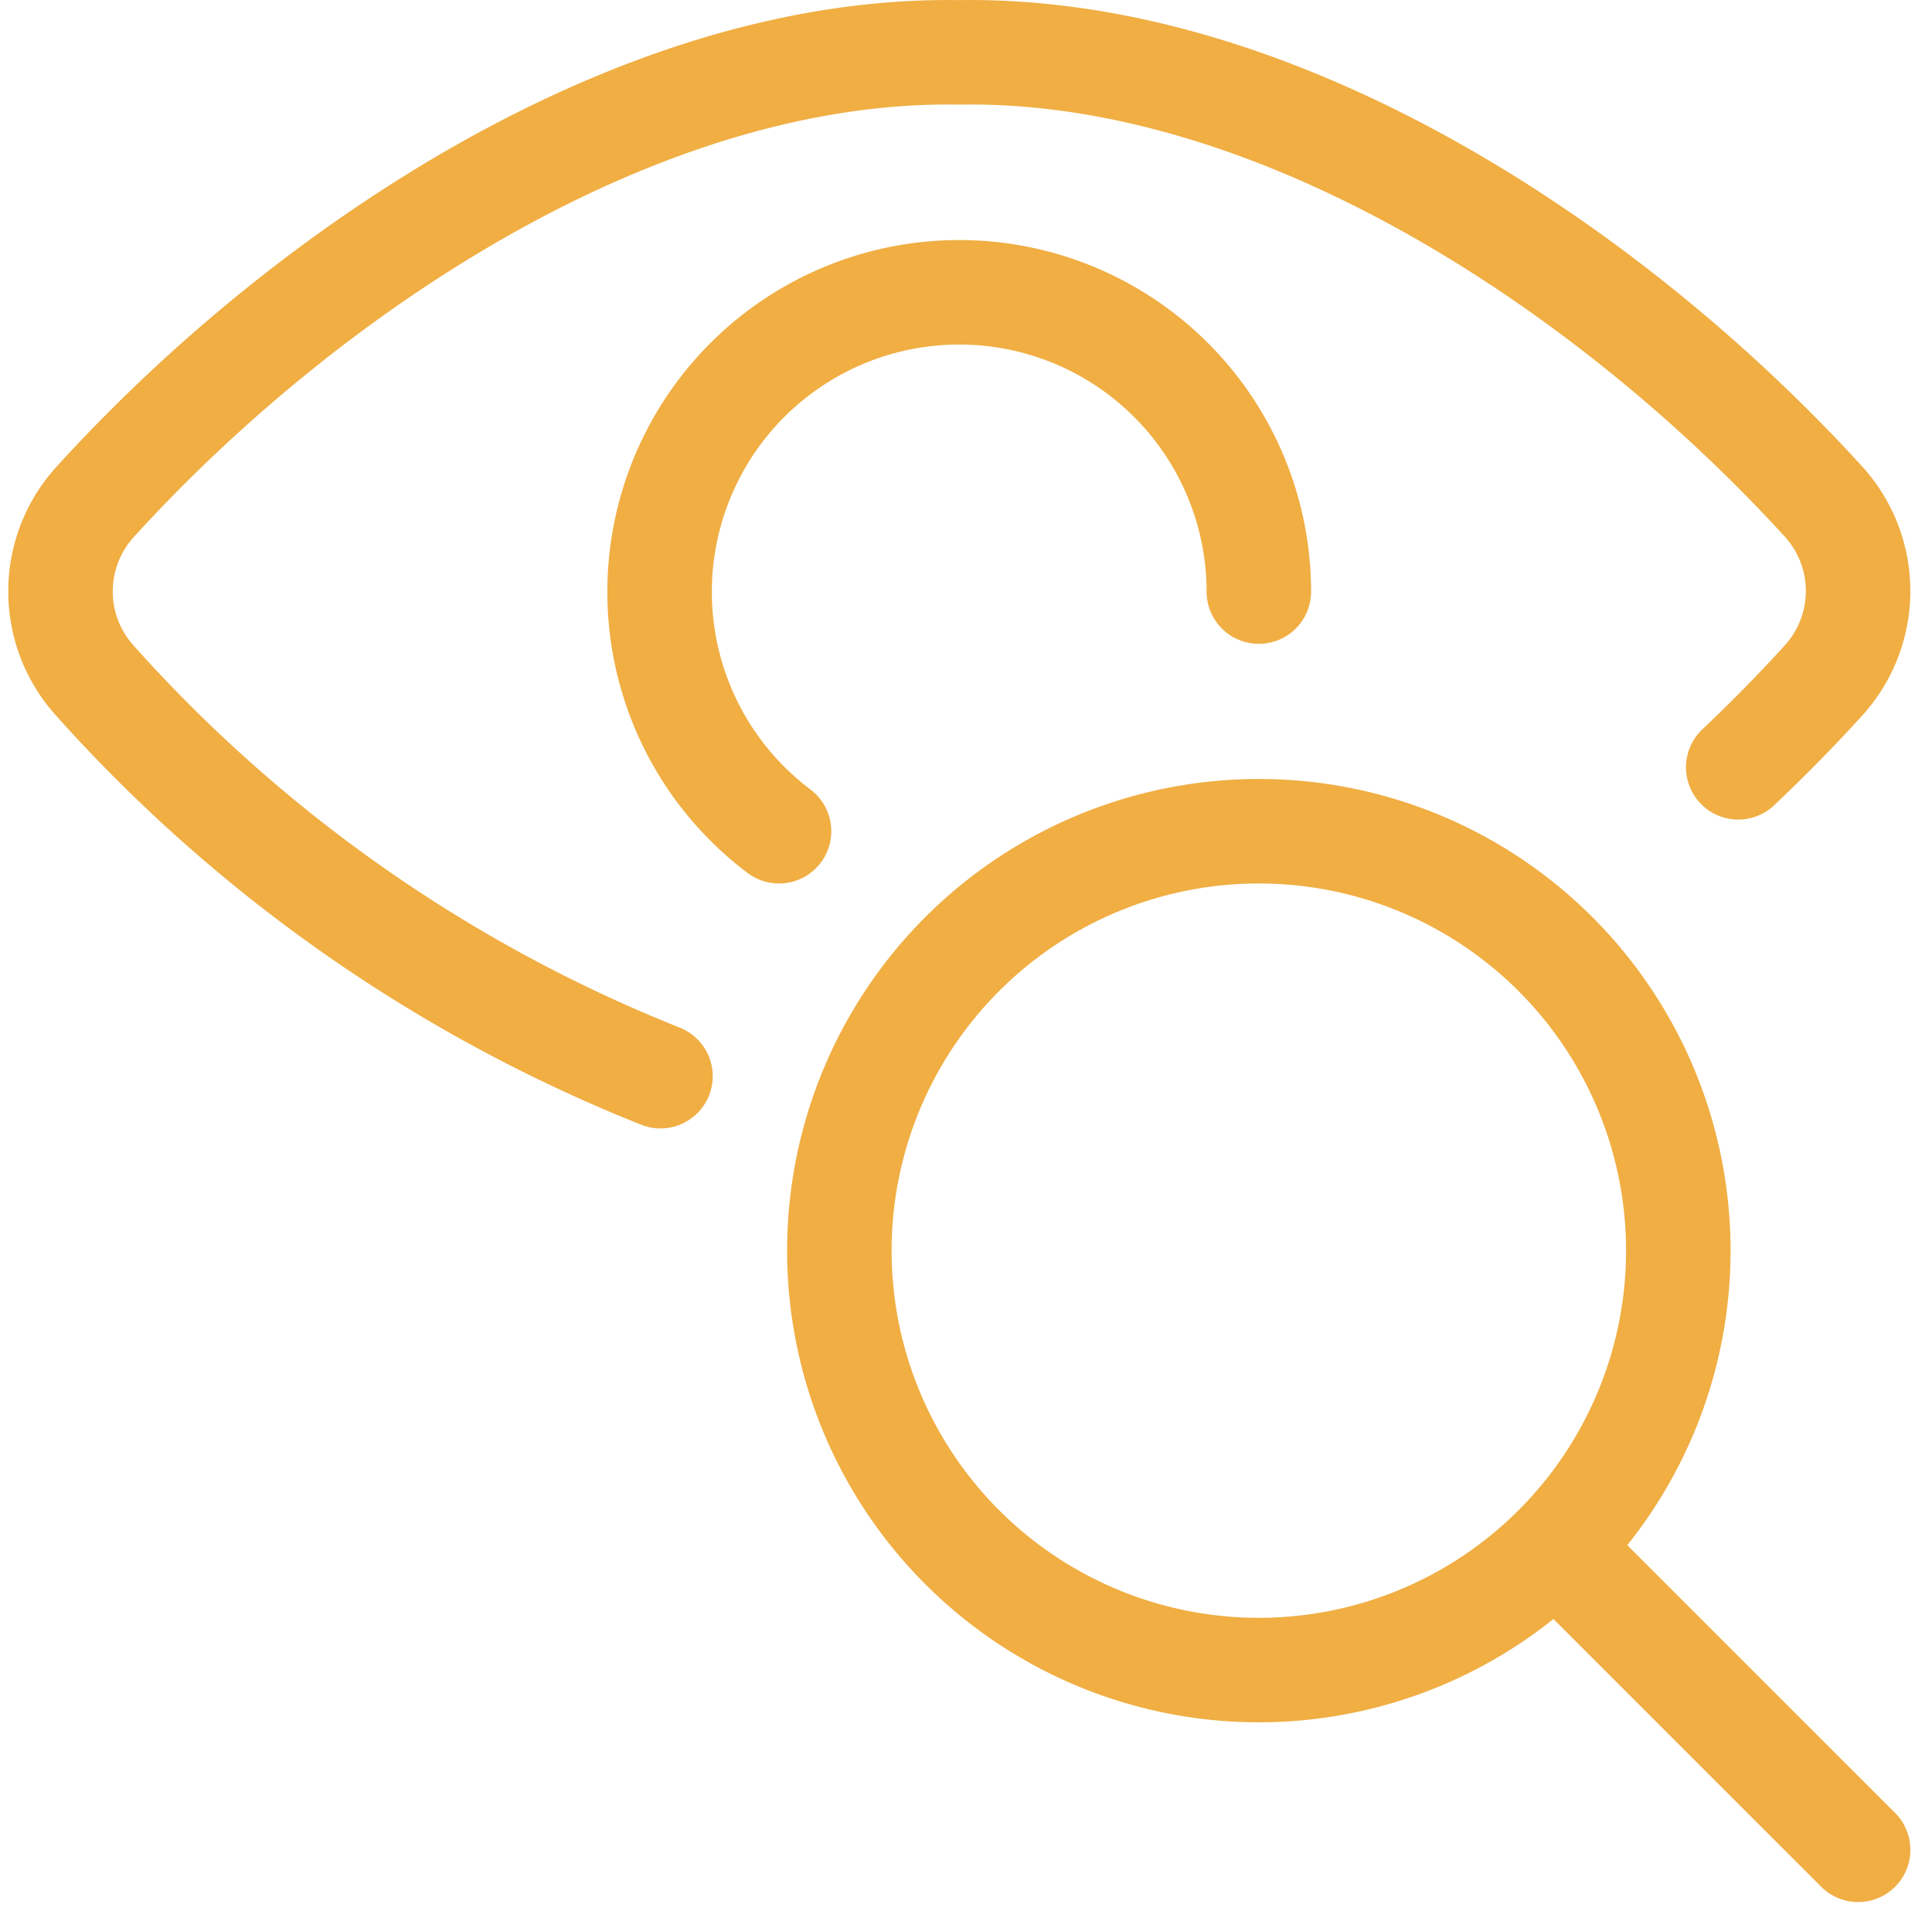<?xml version="1.0" encoding="utf-8"?>
<svg xmlns="http://www.w3.org/2000/svg" width="50.843" height="50.631" viewBox="0 0 50.843 50.631">
  <g id="Group_1" data-name="Group 1" transform="translate(1.591 1.376)">
    <path id="Path_1" data-name="Path 1" d="M48.538,23.194c.8-.759,1.558-1.529,2.256-2.3a3.5,3.5,0,0,0,0-4.681C45.279,10.157,36.513,4.236,28.037,4.376c-8.476-.141-17.242,5.78-22.753,11.847a3.5,3.5,0,0,0,0,4.681A39.634,39.634,0,0,0,20.175,31.323" transform="translate(-4.385 -4.374)" fill="none" stroke="#f0ae43" stroke-linecap="round" stroke-linejoin="round" stroke-width="2.75"/>
    <path id="Path_2" data-name="Path 2" d="M51.267,36.081a7.885,7.885,0,1,1,12.627-6.308" transform="translate(-32.357 -15.579)" fill="none" stroke="#f0ae43" stroke-linecap="round" stroke-linejoin="round" stroke-width="2.75"/>
    <path id="Path_3" data-name="Path 3" d="M61.25,72.289A11.039,11.039,0,1,0,72.289,61.25,11.039,11.039,0,0,0,61.25,72.289Z" transform="translate(-40.752 -40.748)" fill="none" stroke="#f0ae43" stroke-linecap="round" stroke-linejoin="round" stroke-width="2.75"/>
    <path id="Path_4" data-name="Path 4" d="M121.583,121.583l-7.915-7.915" transform="translate(-74.275 -74.272)" fill="none" stroke="#f0ae43" stroke-linecap="round" stroke-linejoin="round" stroke-width="2.75"/>
  </g>
</svg>
